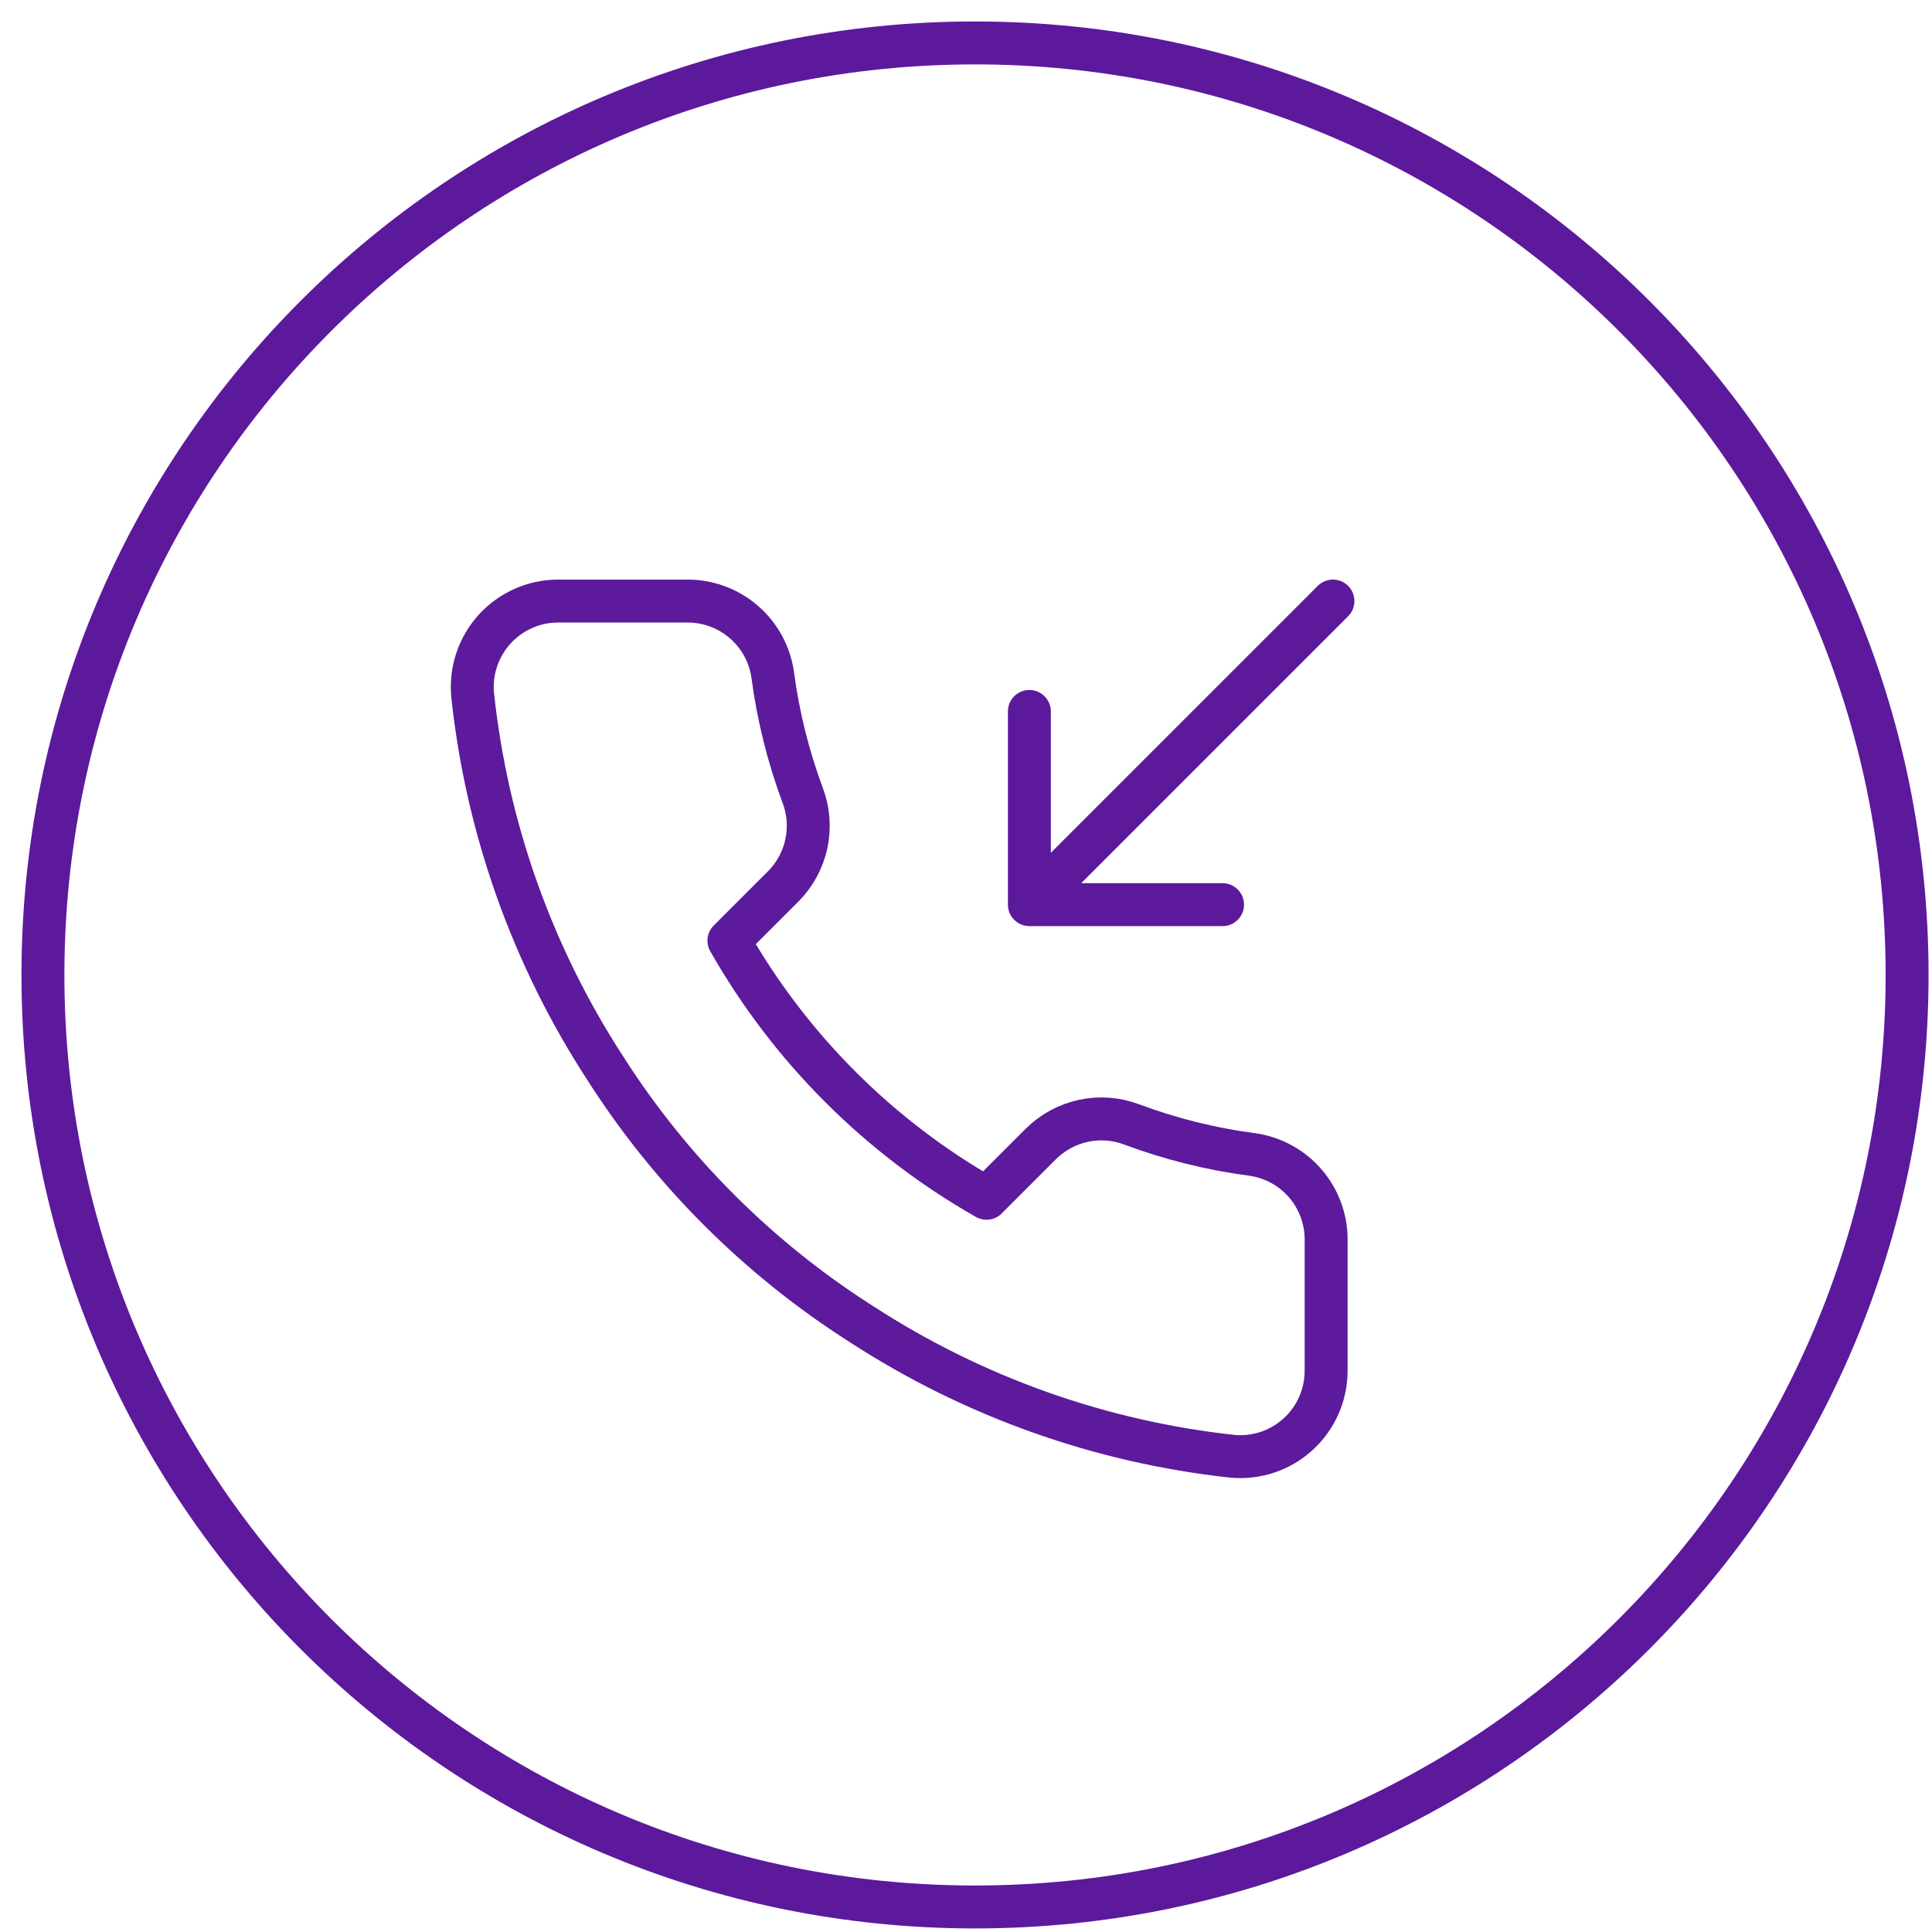 <?xml version="1.0" encoding="UTF-8"?> <svg xmlns="http://www.w3.org/2000/svg" width="45" height="45" viewBox="0 0 45 45" fill="none"> <path d="M22.712 1H22.709C10.719 1 1 10.719 1 22.709C1 34.698 10.719 44.417 22.709 44.417H22.712C34.701 44.417 44.42 34.698 44.42 22.709C44.42 10.719 34.701 1 22.712 1Z" stroke="#5D199C"></path> <path d="M30.888 28.92V31.92C30.889 32.199 30.832 32.474 30.721 32.729C30.609 32.985 30.445 33.214 30.24 33.402C30.035 33.59 29.793 33.734 29.529 33.823C29.265 33.912 28.985 33.945 28.708 33.92C25.631 33.586 22.675 32.534 20.078 30.85C17.662 29.315 15.613 27.266 14.078 24.85C12.388 22.241 11.336 19.271 11.008 16.18C10.983 15.904 11.016 15.625 11.105 15.362C11.193 15.099 11.336 14.857 11.523 14.652C11.71 14.447 11.938 14.283 12.192 14.171C12.446 14.058 12.72 14 12.998 14H15.998C16.483 13.995 16.954 14.167 17.322 14.484C17.69 14.8 17.93 15.239 17.998 15.72C18.125 16.68 18.36 17.623 18.698 18.53C18.833 18.888 18.862 19.277 18.782 19.651C18.702 20.025 18.517 20.368 18.248 20.64L16.978 21.91C18.402 24.414 20.474 26.486 22.978 27.91L24.248 26.64C24.52 26.371 24.863 26.186 25.237 26.106C25.611 26.026 26 26.055 26.358 26.19C27.265 26.529 28.208 26.764 29.168 26.89C29.654 26.959 30.098 27.203 30.415 27.578C30.732 27.952 30.9 28.43 30.888 28.92Z" stroke="#5D1A9C" stroke-linecap="round" stroke-linejoin="round"></path> <path d="M31.4 14.354C31.596 14.158 31.596 13.842 31.4 13.646C31.205 13.451 30.889 13.451 30.693 13.646L31.4 14.354ZM23.476 21.071C23.476 21.347 23.7 21.571 23.976 21.571H28.476C28.752 21.571 28.976 21.347 28.976 21.071C28.976 20.795 28.752 20.571 28.476 20.571H24.476V16.571C24.476 16.295 24.252 16.071 23.976 16.071C23.7 16.071 23.476 16.295 23.476 16.571V21.071ZM30.693 13.646L23.622 20.718L24.329 21.425L31.4 14.354L30.693 13.646Z" fill="#5D199C"></path> </svg> 